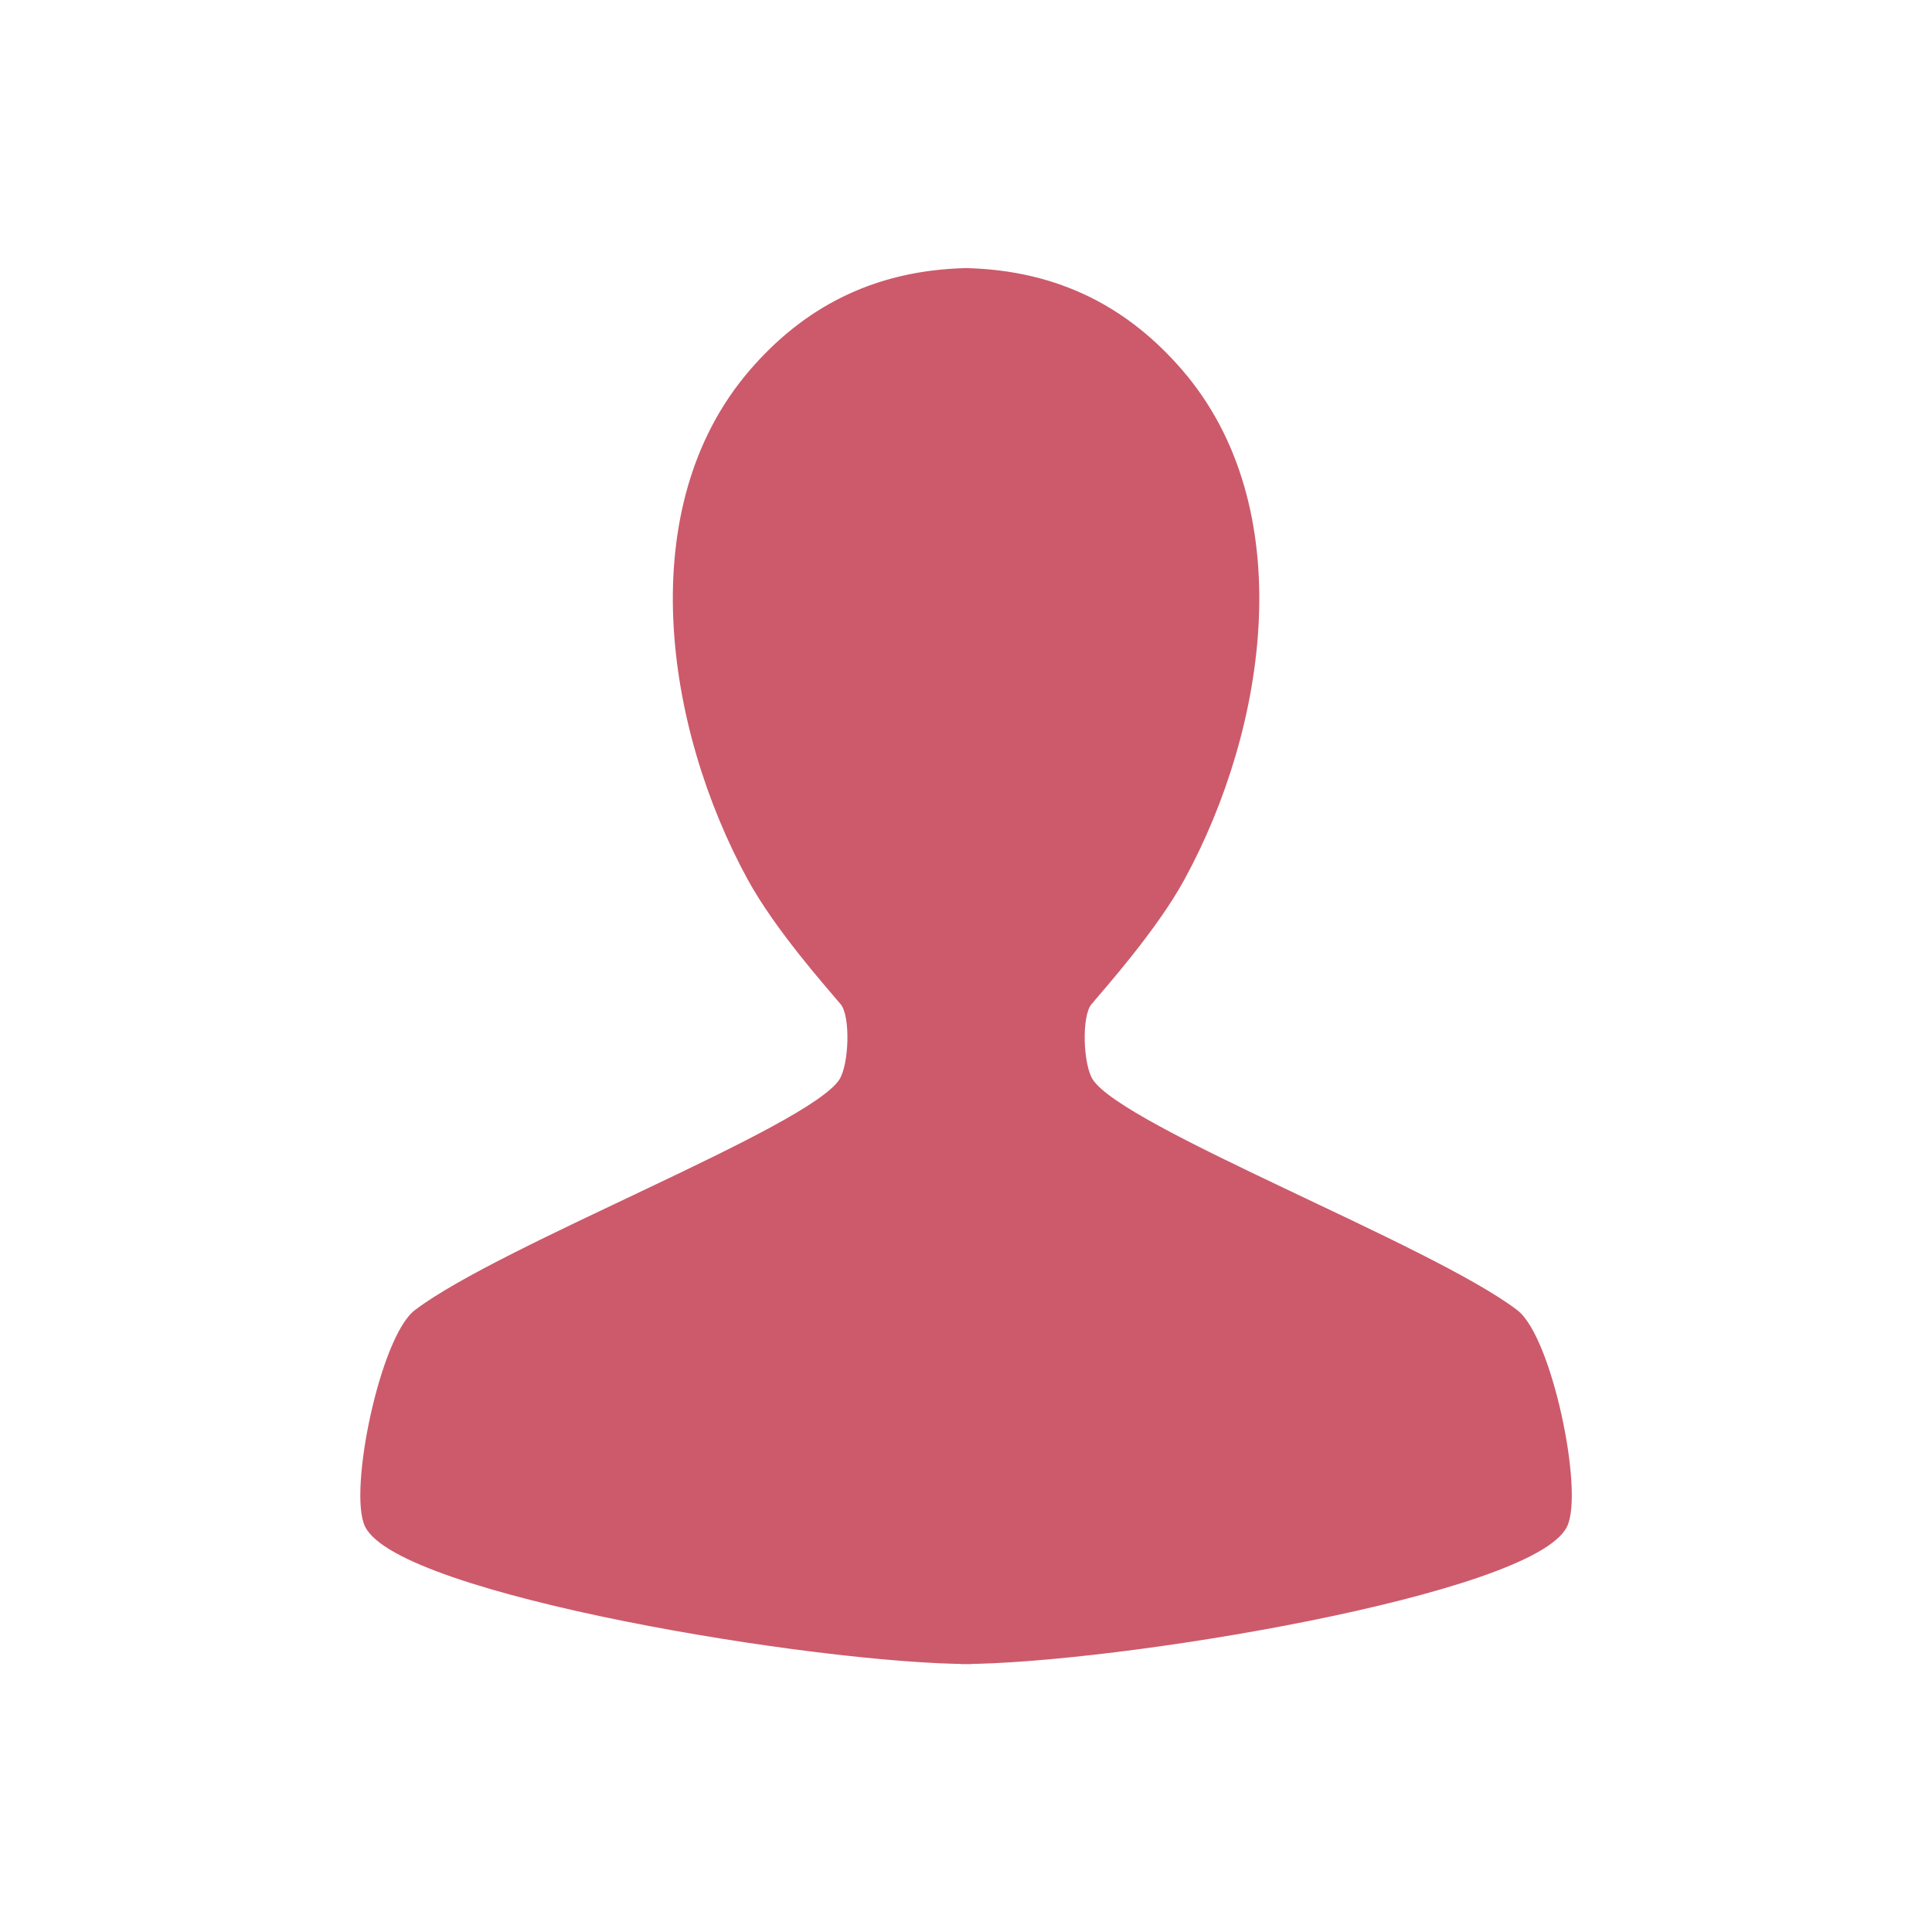 <?xml version="1.0" encoding="UTF-8" standalone="no"?> <svg xmlns="http://www.w3.org/2000/svg" xmlns:xlink="http://www.w3.org/1999/xlink" xmlns:serif="http://www.serif.com/" width="100%" height="100%" viewBox="0 0 512 512" xml:space="preserve" style="fill-rule:evenodd;clip-rule:evenodd;stroke-linecap:round;stroke-linejoin:round;stroke-miterlimit:1.5;"> <g transform="matrix(1.897,0,0,1.897,-82.612,-77.349)"> <g transform="matrix(-1,0,0,1,357.015,0)"> <g id="Layer1"> <path d="M178.743,78.488C165.328,78.742 155.732,84.279 148.52,92.628C132.052,111.694 136.687,142.345 148.225,163.497C152.104,170.608 159.366,178.707 161.202,180.908C162.68,182.682 162.429,189.577 161.024,191.737C156.607,198.528 113.717,214.858 101.676,224.002C96.917,227.616 92.454,249.141 94.789,253.922C99.378,263.315 157.875,272.977 179.169,272.977" style="fill:rgb(204,90,107);stroke:rgb(204,90,107);stroke-width:0.53px;"></path> </g> </g> <g> <g id="Layer11" serif:id="Layer1"> <path d="M178.743,78.488C165.328,78.742 155.732,84.279 148.52,92.628C132.052,111.694 136.687,142.345 148.225,163.497C152.104,170.608 159.366,178.707 161.202,180.908C162.68,182.682 162.429,189.577 161.024,191.737C156.607,198.528 113.717,214.858 101.676,224.002C96.917,227.616 92.454,249.141 94.789,253.922C99.378,263.315 157.875,272.977 179.169,272.977" style="fill:rgb(204,90,107);stroke:rgb(204,90,107);stroke-width:0.53px;"></path> </g> </g> </g> </svg> 